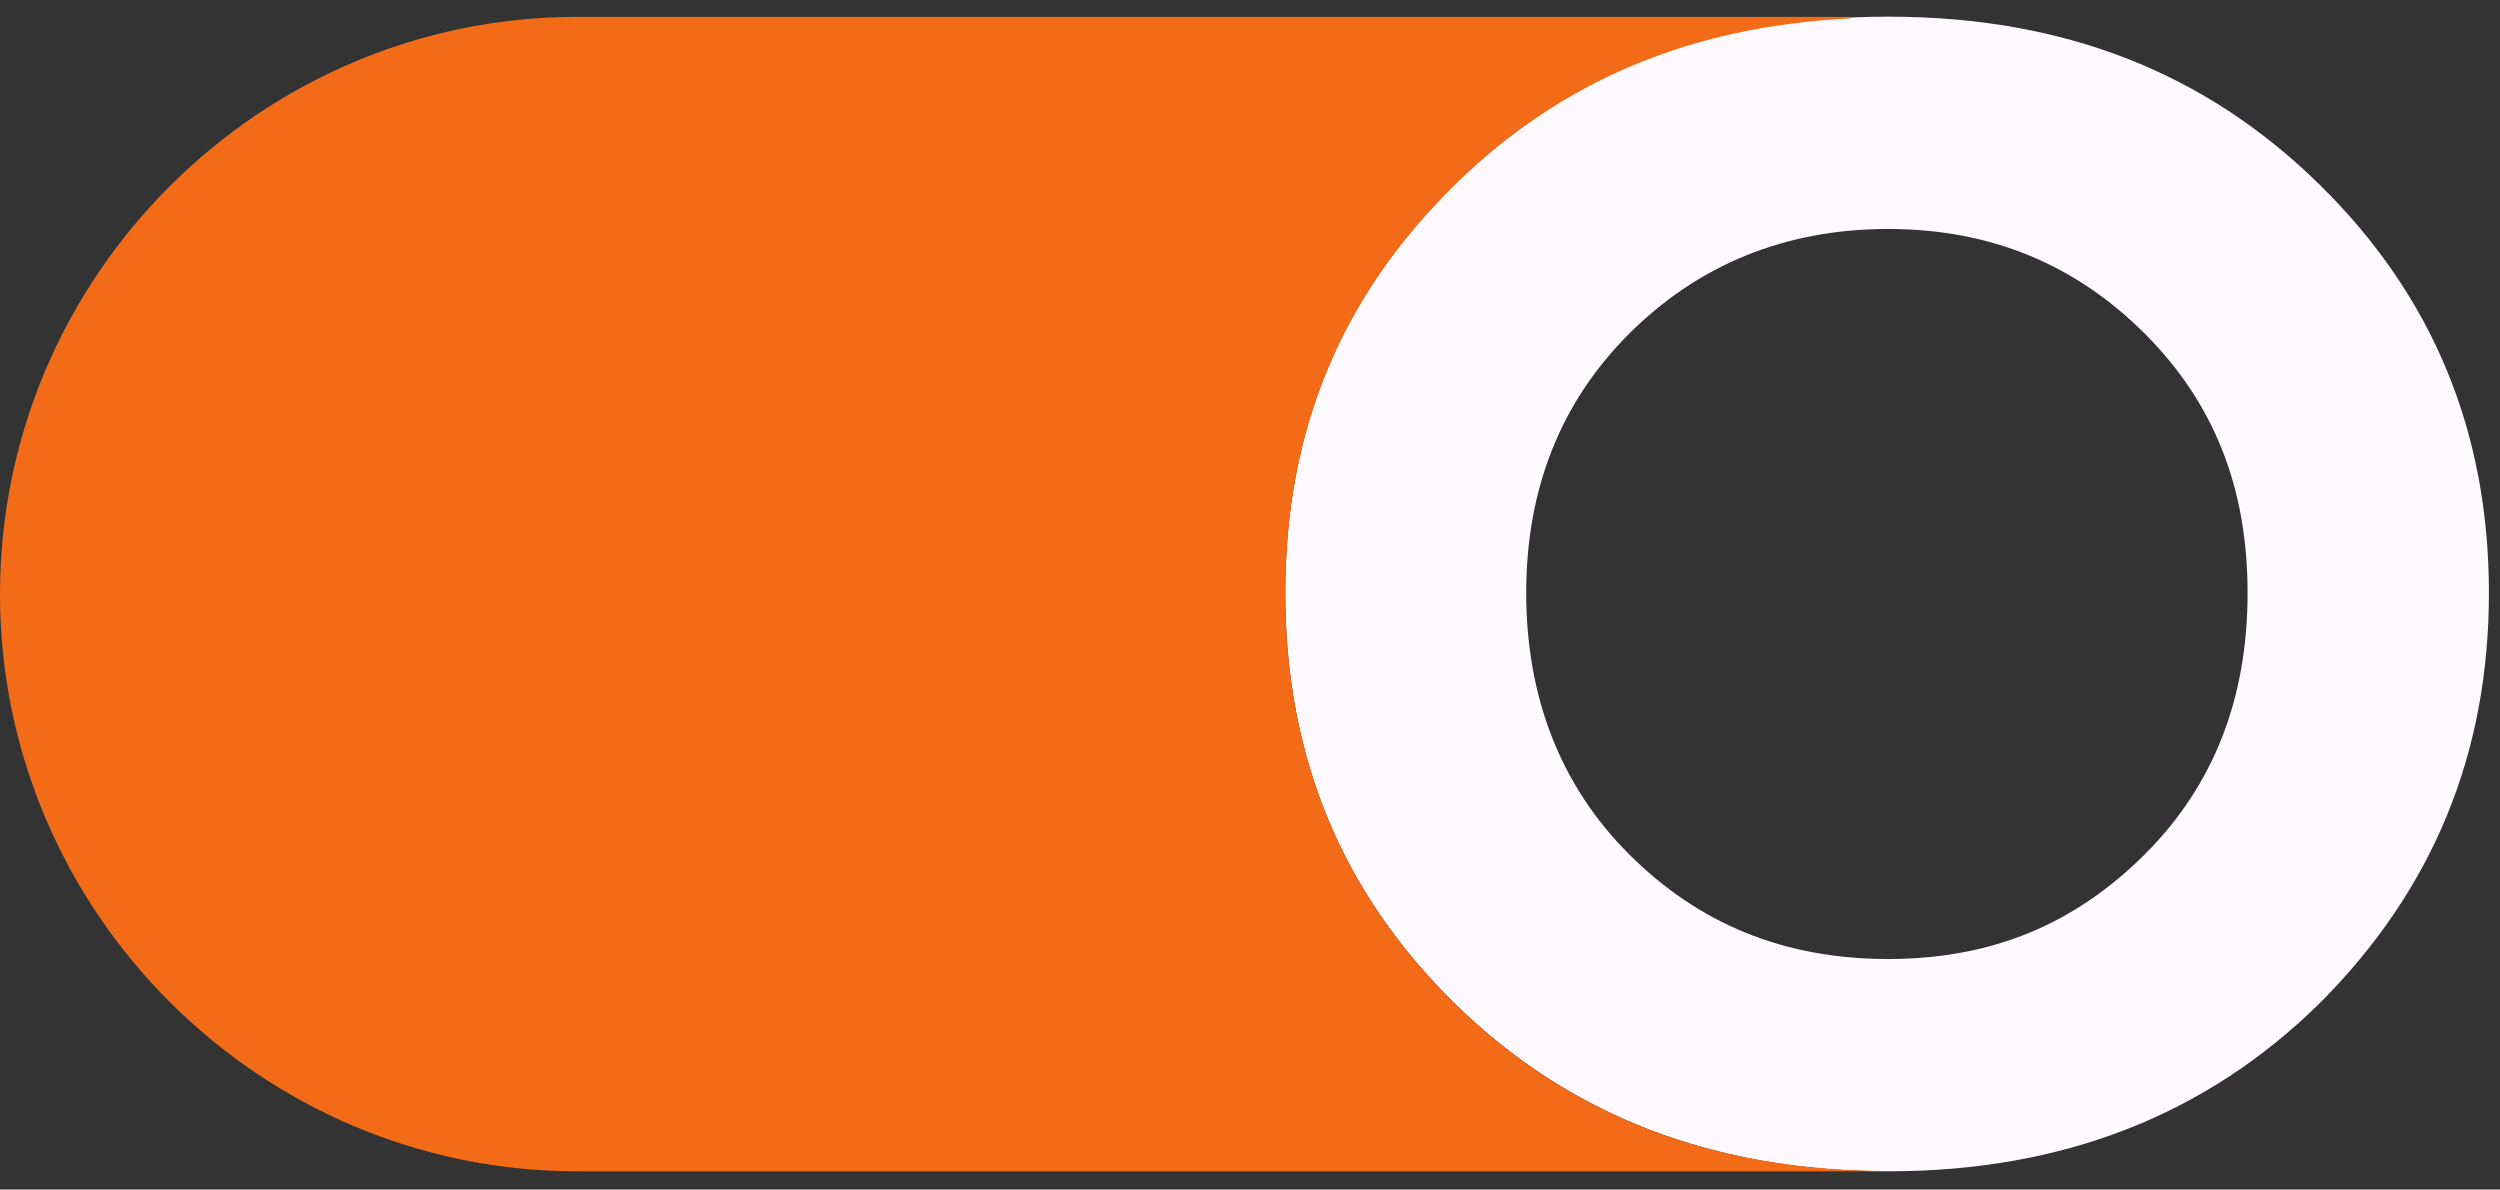 <?xml version="1.0" encoding="UTF-8"?> <svg xmlns="http://www.w3.org/2000/svg" width="124" height="59" viewBox="0 0 124 59" fill="none"><rect x="0" y="0" width="124" height="59" fill="#333333" stroke="none"/><g clip-path="url(#clip0_0_311)"><path d="M72.17 49.787C66.52 44.247 63.75 37.497 63.75 29.407C63.75 21.317 66.52 14.677 72.17 9.137C77.82 3.597 84.91 0.827 93.65 0.827C102.39 0.827 109.38 3.597 115.03 9.137C120.68 14.677 123.45 21.427 123.45 29.407C123.45 37.387 120.68 44.137 115.03 49.787C109.38 55.327 102.29 58.097 93.65 58.097C85.01 58.097 77.81 55.327 72.17 49.787ZM106.39 42.367C109.82 38.937 111.48 34.617 111.48 29.407C111.48 24.197 109.82 19.997 106.39 16.557C102.96 13.127 98.75 11.357 93.65 11.357C88.55 11.357 84.24 13.127 80.8 16.557C77.37 19.987 75.7 24.307 75.7 29.407C75.7 34.507 77.36 38.937 80.8 42.367C84.23 45.797 88.44 47.567 93.65 47.567C98.86 47.567 102.95 45.797 106.39 42.367Z" fill="#FFFAFF"></path><path d="M93.13 58.077C84.63 57.967 77.7 55.217 72.17 49.797C66.52 44.257 63.75 37.507 63.75 29.417C63.75 21.327 66.52 14.687 72.17 9.147C77.4 4.017 83.88 1.297 91.75 0.917C91.75 0.887 91.74 0.867 91.73 0.837H28.63C12.88 0.837 0 13.717 0 29.467C0 45.217 12.88 58.097 28.63 58.097H93.12C93.12 58.097 93.12 58.087 93.12 58.077H93.13Z" fill="#F36B16"></path></g><defs><clipPath id="clip0_0_311"><rect width="123.45" height="57.26" fill="white" transform="translate(0 0.837)"></rect></clipPath></defs></svg> 